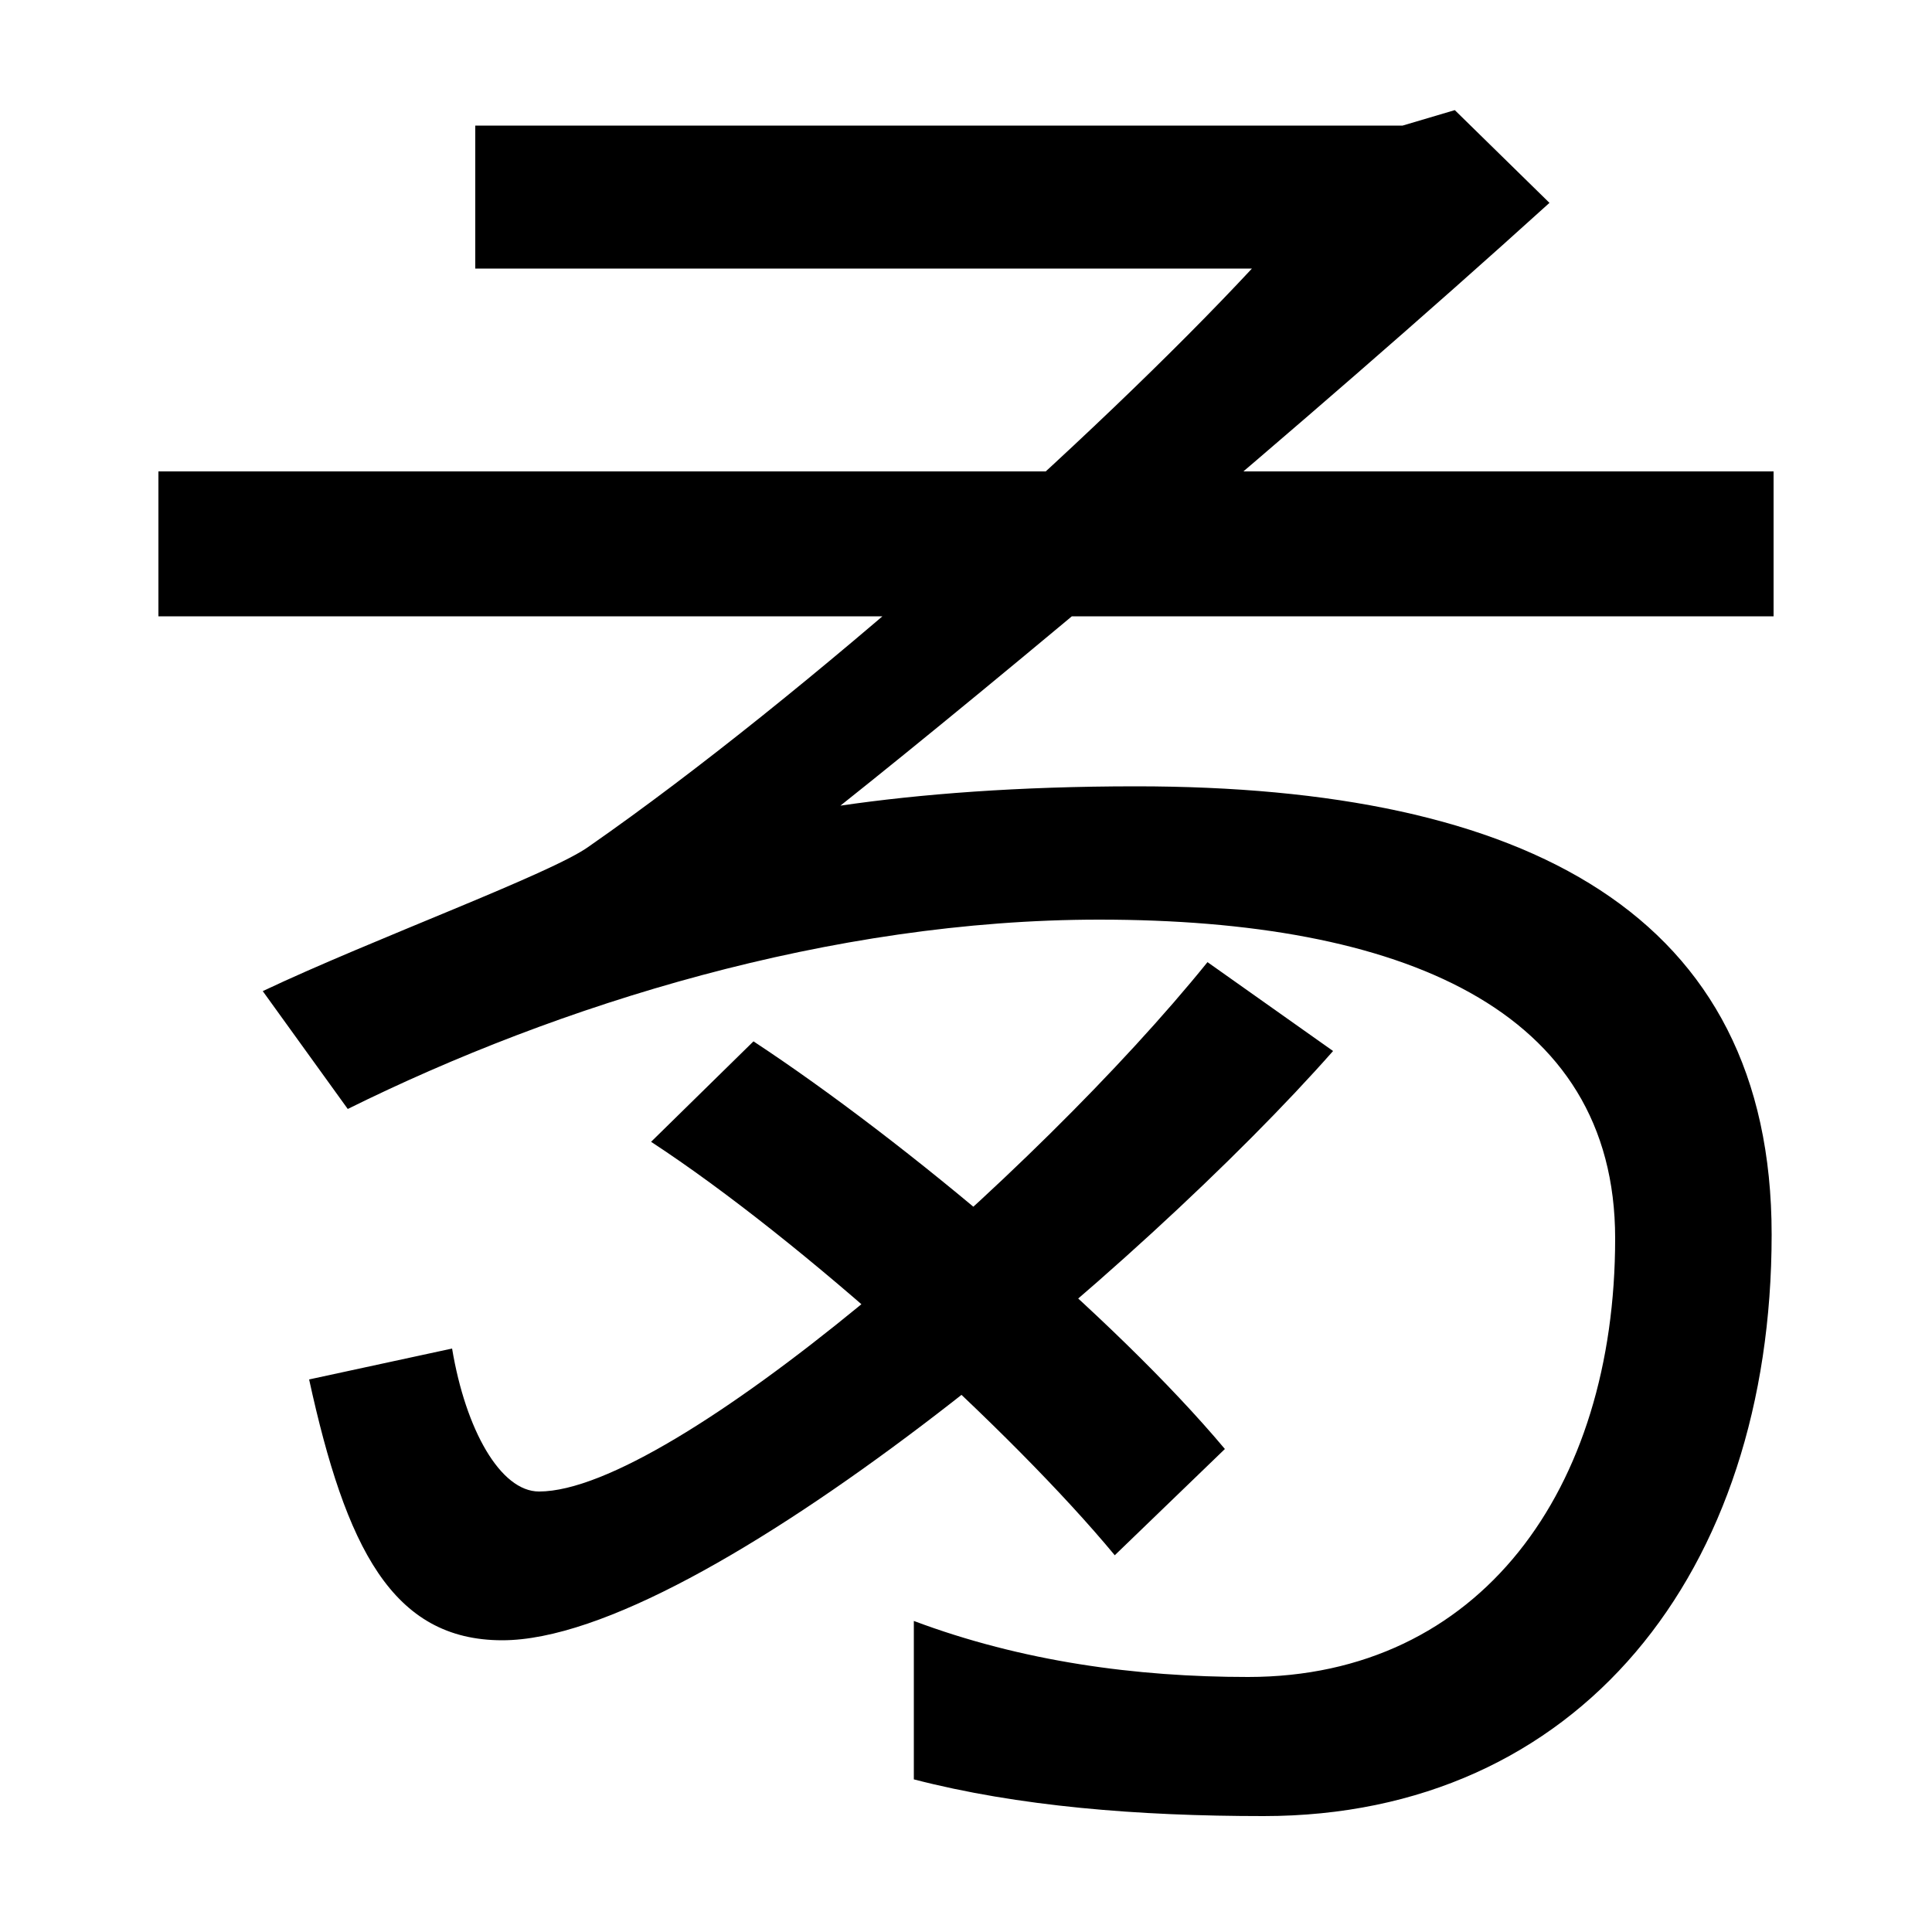<svg xmlns="http://www.w3.org/2000/svg" width="1000" height="1000"><path d="M654 -60C817 -60 917 66 917 241C917 407 790 473 588 473C527 473 476 469 435 463C513 525 674 659 802 775L753 823L726 815H246V741H648C568 655 417 520 305 442C286 428 193 394 136 367L180 306C289 360 430 404 569 404C725 404 836 358 836 239C836 109 766 12 646 12C588 12 529 20 473 41V-41C527 -55 589 -60 654 -60ZM260 31C363 31 593 226 690 336L625 382C537 273 348 108 279 108C259 108 241 140 234 182L160 166C179 79 203 31 260 31ZM577 75 634 130C577 198 469 289 390 341L337 289C415 238 524 139 577 75ZM82 561H918V636H82Z" transform="translate(0, 880) scale(1,-1)" /></svg>
